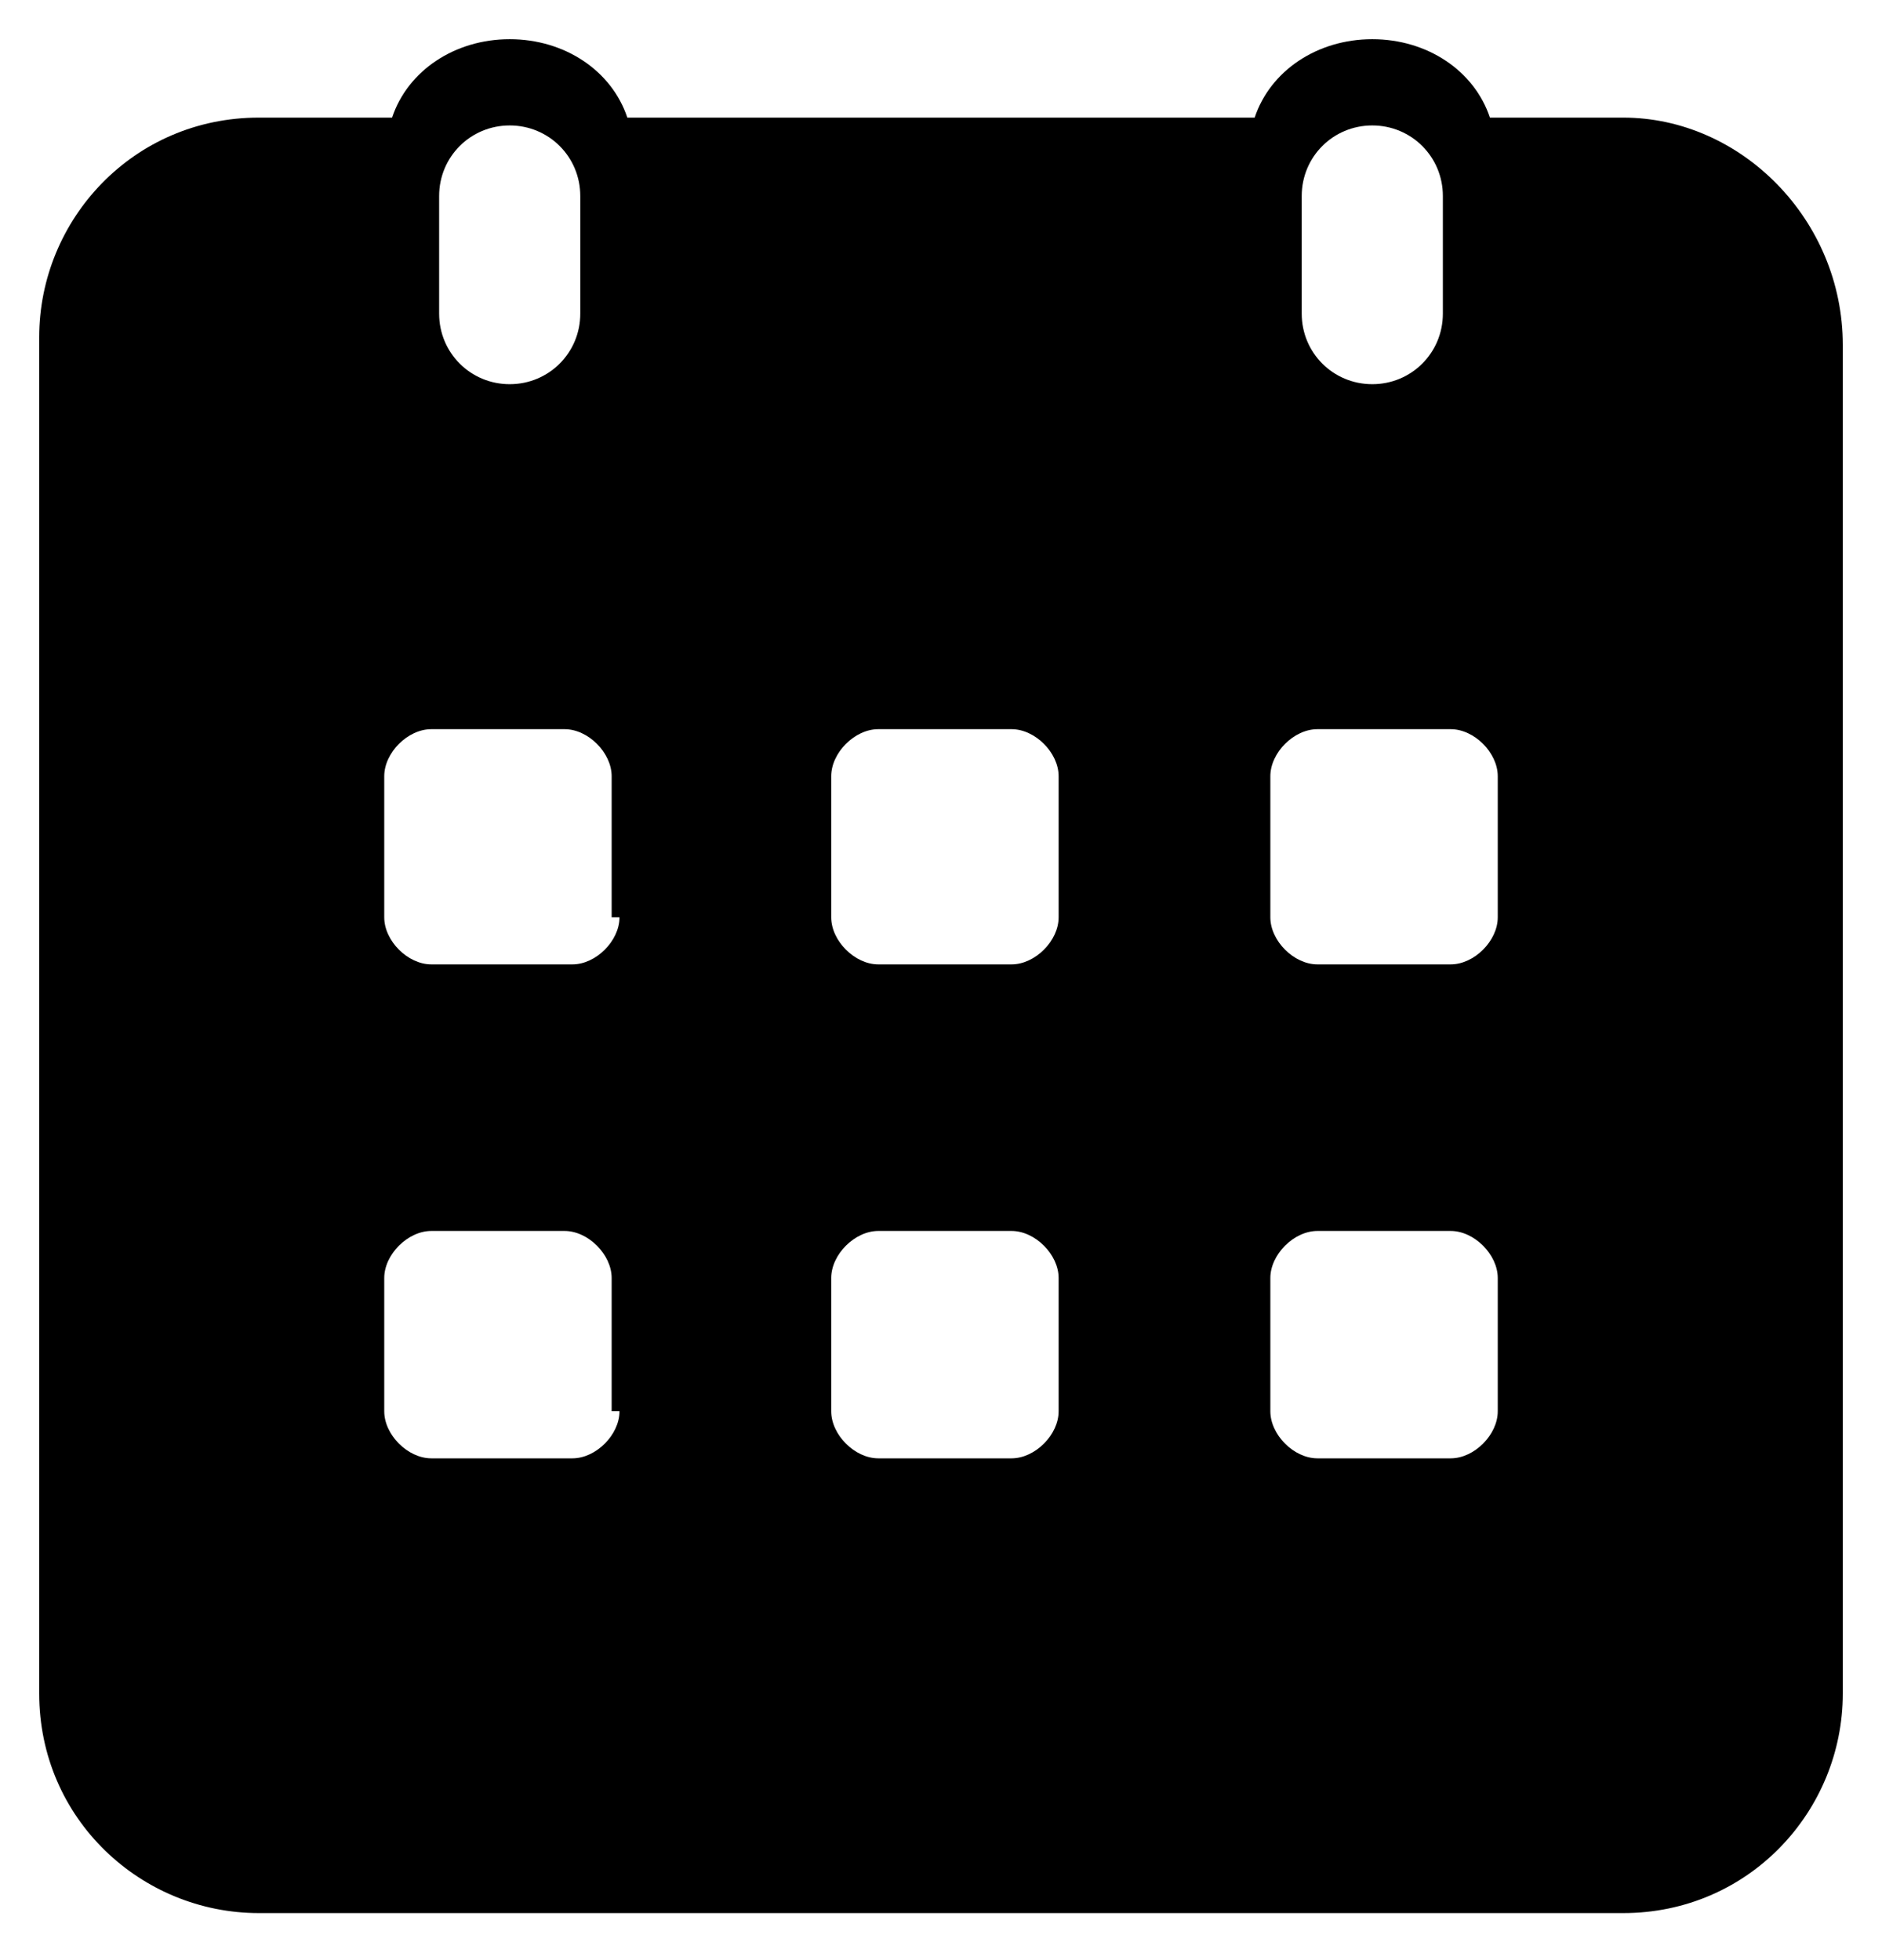 <svg xmlns="http://www.w3.org/2000/svg" viewBox="0 0 24 25">
<path d="M20.7,1.5H19c-0.2-0.6-0.8-1-1.5-1c-0.7,0-1.3,0.4-1.5,1H8c-0.2-0.6-0.8-1-1.5-1S5.2,0.9,5,1.5H3.3c-1.6,0-2.8,1.3-2.8,2.8
	v17.3c0,1.6,1.3,2.8,2.8,2.8h17.4c1.6,0,2.8-1.3,2.8-2.8V4.4C23.5,2.8,22.2,1.5,20.7,1.5z M5.6,2.5C5.6,2,6,1.6,6.5,1.6
	C7,1.6,7.4,2,7.4,2.5V4c0,0.5-0.4,0.9-0.9,0.9C6,4.9,5.6,4.5,5.6,4V2.5z M7.9,18c0,0.3-0.3,0.6-0.6,0.6H5.5c-0.3,0-0.6-0.3-0.6-0.6
	v-1.7c0-0.3,0.3-0.6,0.6-0.6h1.7c0.3,0,0.6,0.3,0.6,0.6V18z M7.9,11.7c0,0.3-0.3,0.6-0.6,0.6H5.5c-0.3,0-0.6-0.3-0.6-0.6V9.9
	c0-0.3,0.3-0.6,0.6-0.6h1.7c0.3,0,0.6,0.3,0.6,0.6V11.7z M13.5,18c0,0.3-0.3,0.6-0.6,0.6h-1.7c-0.3,0-0.6-0.3-0.6-0.6v-1.7
	c0-0.3,0.3-0.6,0.6-0.6h1.7c0.3,0,0.6,0.3,0.6,0.6V18z M13.5,11.7c0,0.3-0.3,0.6-0.6,0.6h-1.7c-0.3,0-0.6-0.3-0.6-0.6V9.9
	c0-0.3,0.3-0.6,0.6-0.6h1.7c0.3,0,0.6,0.3,0.6,0.6V11.7z M16.6,2.5c0-0.5,0.4-0.9,0.9-0.9c0.5,0,0.9,0.4,0.9,0.9V4
	c0,0.5-0.4,0.9-0.9,0.9c-0.5,0-0.9-0.4-0.9-0.9V2.5z M19.1,18c0,0.3-0.3,0.6-0.6,0.6h-1.7c-0.3,0-0.6-0.3-0.6-0.6v-1.7
	c0-0.3,0.3-0.6,0.6-0.6h1.7c0.3,0,0.6,0.3,0.6,0.6V18z M19.1,11.7c0,0.3-0.3,0.6-0.6,0.6h-1.7c-0.3,0-0.6-0.3-0.6-0.6V9.9
	c0-0.3,0.3-0.6,0.6-0.6h1.7c0.3,0,0.6,0.3,0.6,0.6V11.7z"/>
</svg>
